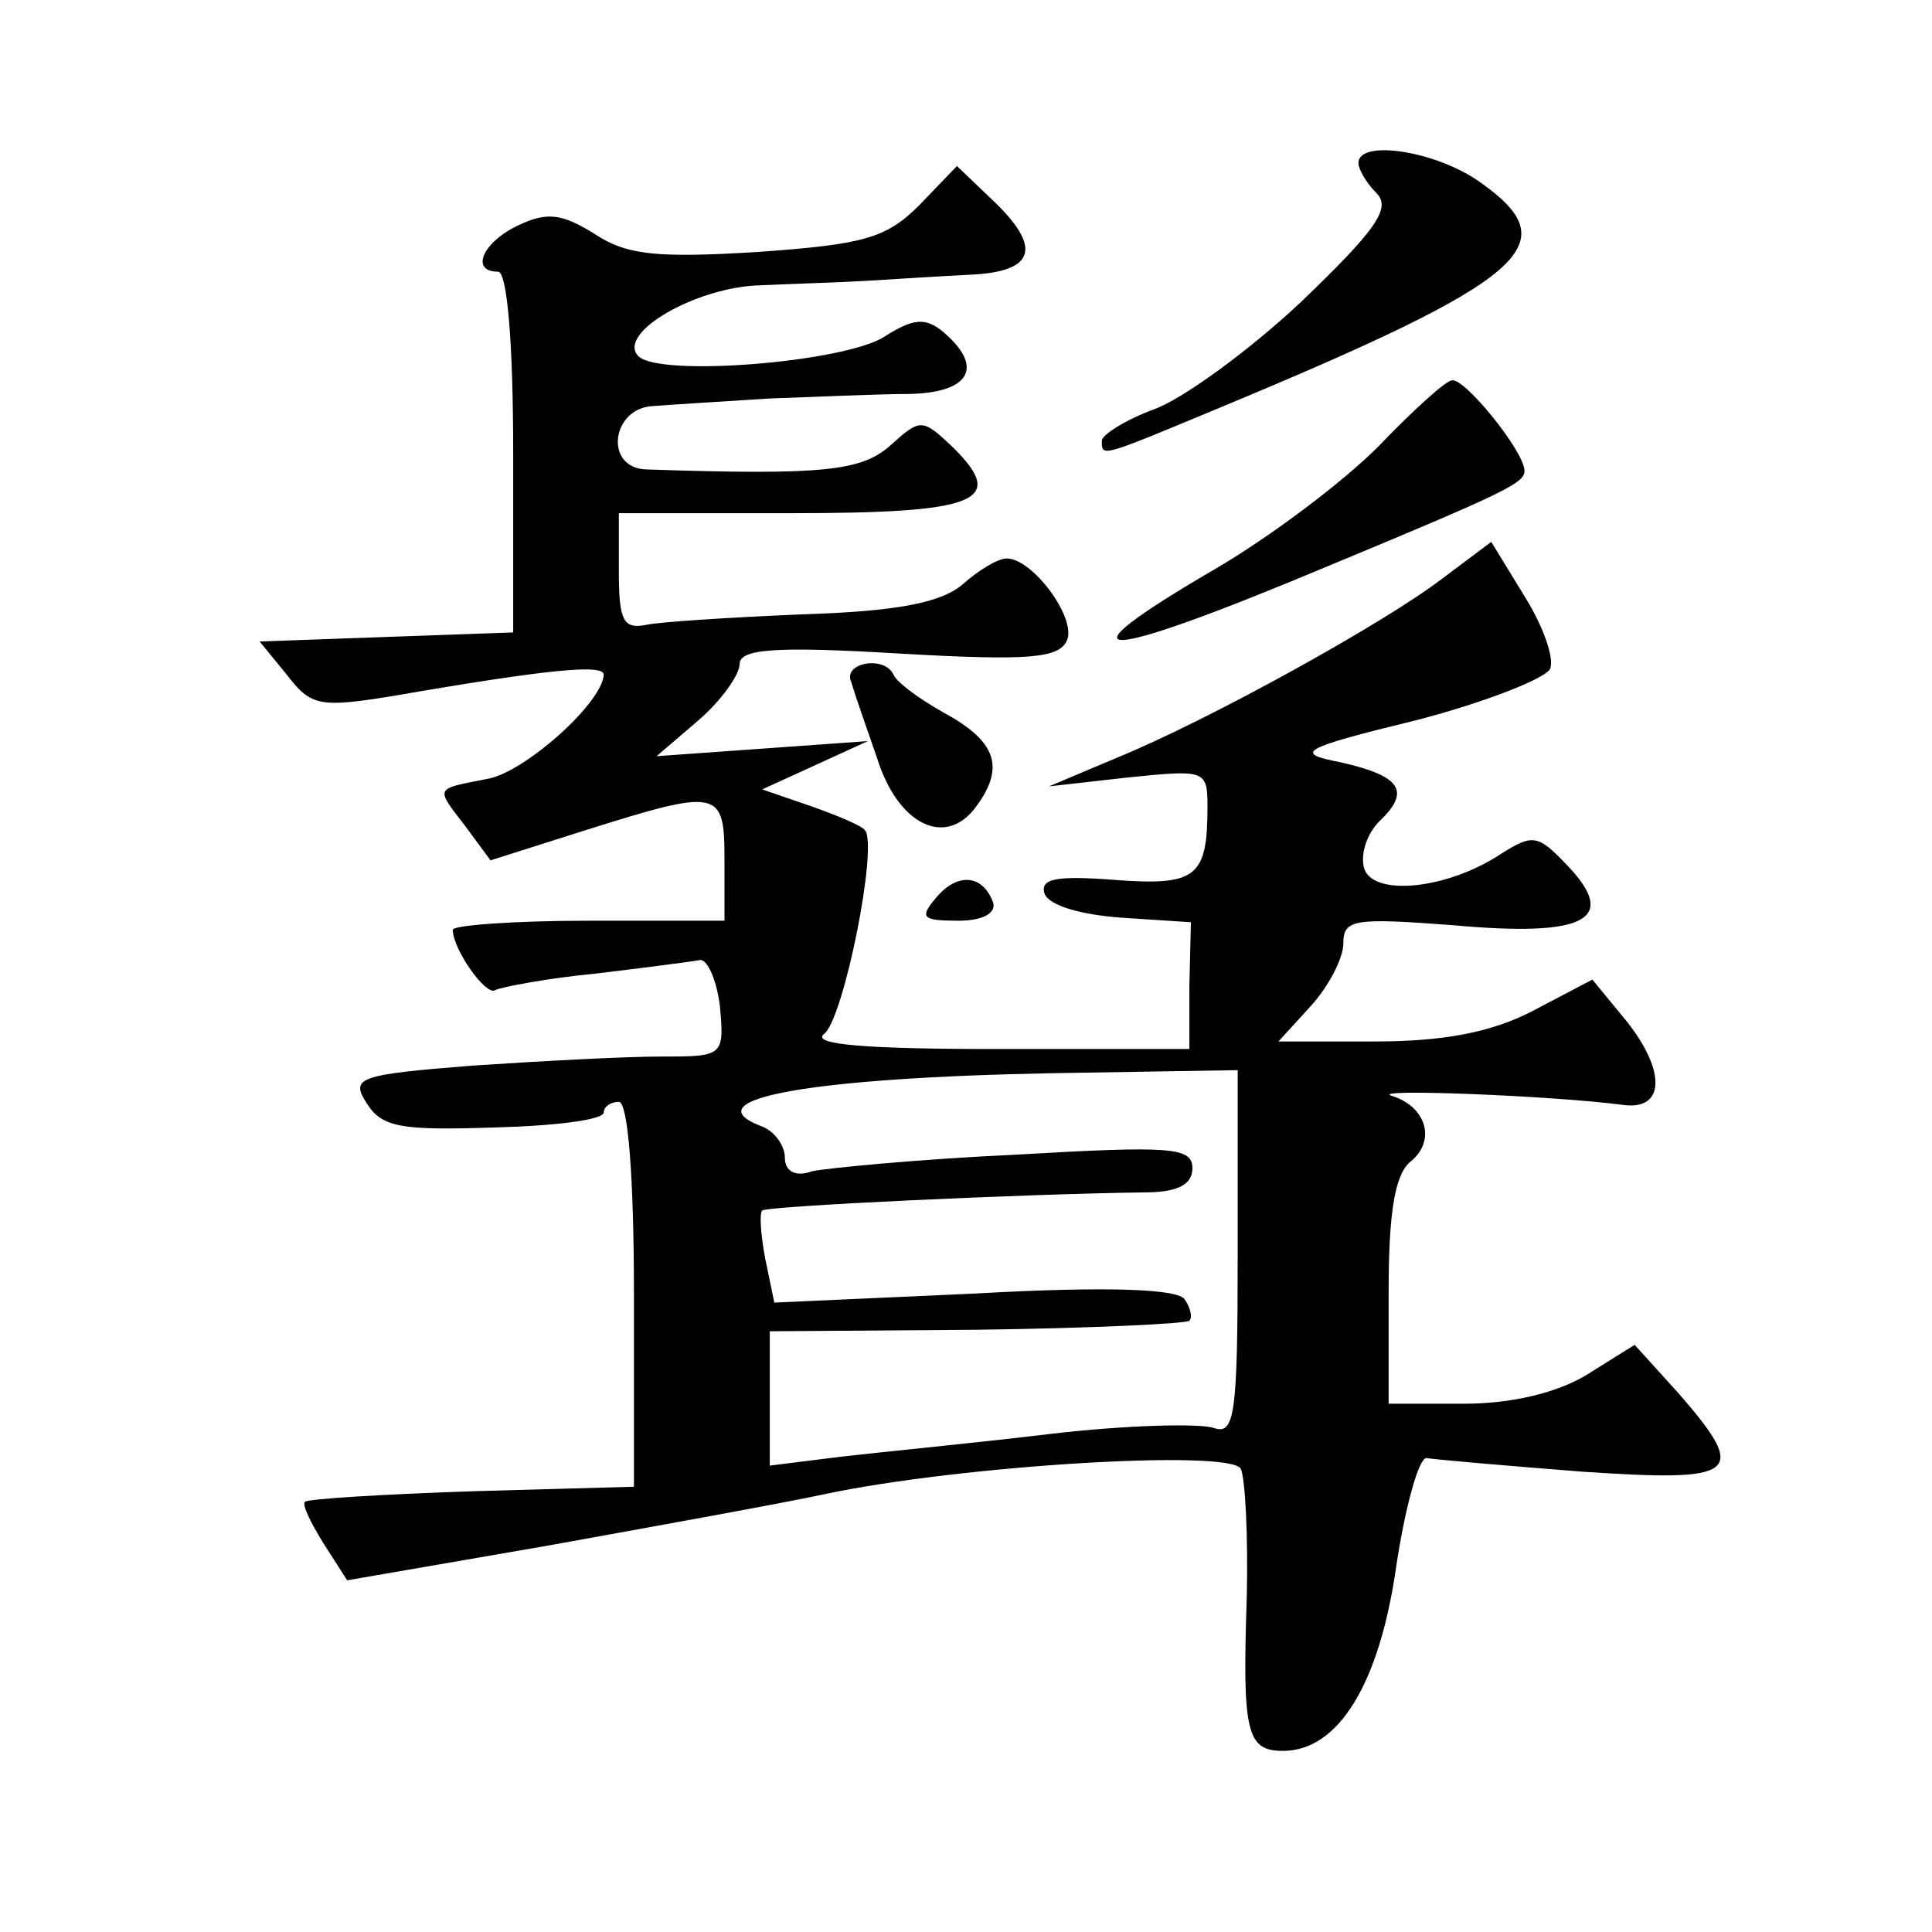 <?xml version="1.0" standalone="no"?>
<!DOCTYPE svg PUBLIC "-//W3C//DTD SVG 20010904//EN"
 "http://www.w3.org/TR/2001/REC-SVG-20010904/DTD/svg10.dtd">
<svg version="1.0" xmlns="http://www.w3.org/2000/svg"
 width="128pt" height="128pt" viewBox="0 0 128 128"
 preserveAspectRatio="xMidYMid meet">
<g transform="translate(0,128) scale(0.1,-0.1)"
fill="#0" stroke="none">
<path d="M900 1172 c0 -4 5 -13 12 -20 10 -10 -1 -25 -50 -72 -34 -32 -78 -64 -97
-71 -19 -7 -35 -17 -35 -21 0 -11 -1 -11 76 21 207 86 233 109 175 150 -29 21 -81
29 -81 13z M609 1144 c-22 -22 -37 -26 -108 -31 -66 -4 -86 -2 -107 12 -21 13 -31
15 -50 6 -24 -11 -33 -31 -14 -31 6 0 10 -47 10 -120 l0 -119 -84 -3 -84 -3 18
-22 c16 -21 22 -22 71 -14 104 18 139 21 139 14 -1 -19 -53 -65 -77 -69 -35 -7
-35 -5 -15 -31 l17 -23 63 20 c89 28 92 27 92 -20 l0 -40 -90 0 c-49 0 -90 -3 -90
-6 0 -13 22 -44 28 -40 4 2 35 8 67 11 33 4 64 8 69 9 5 0 11 -14 13 -31 3 -33
2 -33 -40 -33 -23 0 -79 -3 -124 -6 -76 -6 -81 -8 -70 -25 10 -16 23 -18 84 -16
40 1 73 5 73 10 0 4 5 7 10 7 6 0 10 -49 10 -127 l0 -128 -107 -3 c-59 -2 -109
-5 -111 -7 -2 -2 4 -14 12 -27 l16 -25 133 23 c72 13 155 28 183 34 89 19 268 30
276 17 3 -6 5 -45 4 -86 -3 -89 0 -101 24 -101 37 0 64 45 75 122 6 40 15 72 20
72 6 -1 52 -5 103 -9 104 -7 111 -2 64 52 l-29 32 -32 -20 c-20 -12 -50 -19 -81
-19 l-50 0 0 74 c0 52 4 77 14 86 18 14 11 37 -12 44 -16 5 108 0 153 -6 28 -4
29 22 3 55 l-23 28 -40 -21 c-27 -14 -59 -20 -104 -20 l-64 0 21 23 c12 13 22 32
22 42 0 16 7 17 73 12 88 -8 109 4 76 39 -20 21 -23 22 -45 8 -35 -23 -83 -28 -90
-10 -3 9 1 23 10 32 21 20 14 30 -26 39 -31 6 -27 9 51 28 46 12 86 28 88 34 3
7 -5 29 -17 48 l-22 36 -32 -24 c-39 -30 -157 -95 -216 -119 l-45 -19 53 6 c50
5 52 5 52 -19 0 -47 -7 -53 -61 -49 -39 3 -50 1 -47 -9 3 -8 24 -14 51 -16 l46
-3 -1 -42 0 -42 -128 0 c-87 0 -123 3 -114 10 13 10 36 125 27 135 -2 3 -19 10
-36 16 l-32 11 35 16 35 16 -70 -5 -70 -5 28 24 c15 13 27 30 27 37 0 10 23 12
106 7 87 -5 106 -3 111 9 6 15 -23 54 -40 54 -6 0 -19 -8 -29 -17 -14 -12 -42 -18
-106 -20 -48 -2 -95 -5 -104 -7 -15 -3 -18 3 -18 35 l0 39 114 0 c124 0 143 8 108
43 -21 20 -22 20 -42 2 -19 -17 -44 -20 -162 -16 -28 1 -23 41 5 42 12 1 47 3 77
5 30 1 72 3 93 3 40 1 49 18 22 41 -12 10 -20 9 -39 -3 -26 -17 -149 -27 -163 -13
-15 15 38 46 81 47 22 1 55 2 71 3 17 1 47 3 68 4 43 2 48 18 14 50 l-23 22 -25
-26z m211 -695 c0 -107 -2 -120 -16 -115 -9 3 -57 2 -108 -4 -50 -6 -112 -12 -138
-15 l-48 -6 0 45 0 44 137 1 c76 1 139 4 141 6 2 2 1 8 -3 14 -4 7 -50 9 -139 4
l-133 -6 -6 29 c-3 16 -4 30 -2 32 3 3 174 11 253 12 22 0 32 5 32 16 0 14 -14
15 -117 9 -65 -3 -126 -9 -135 -11 -11 -4 -18 0 -18 9 0 8 -7 18 -16 21 -46 18
34 32 194 35 l122 2 0 -122z M913 984 c-24 -24 -72 -60 -108 -81 -108 -63 -80 -63
75 2 118 49 130 55 130 63 0 13 -40 62 -48 60 -4 0 -26 -20 -49 -44z M564 828 c2
-7 10 -30 17 -50 14 -45 46 -60 66 -32 19 26 13 43 -22 62 -16 9 -31 20 -33 25
-6 13 -34 8 -28 -5z M620 685 c-11 -13 -9 -15 15 -15 16 0 25 5 23 12 -7 19 -24
20 -38 3z"/>
</g>
</svg>
